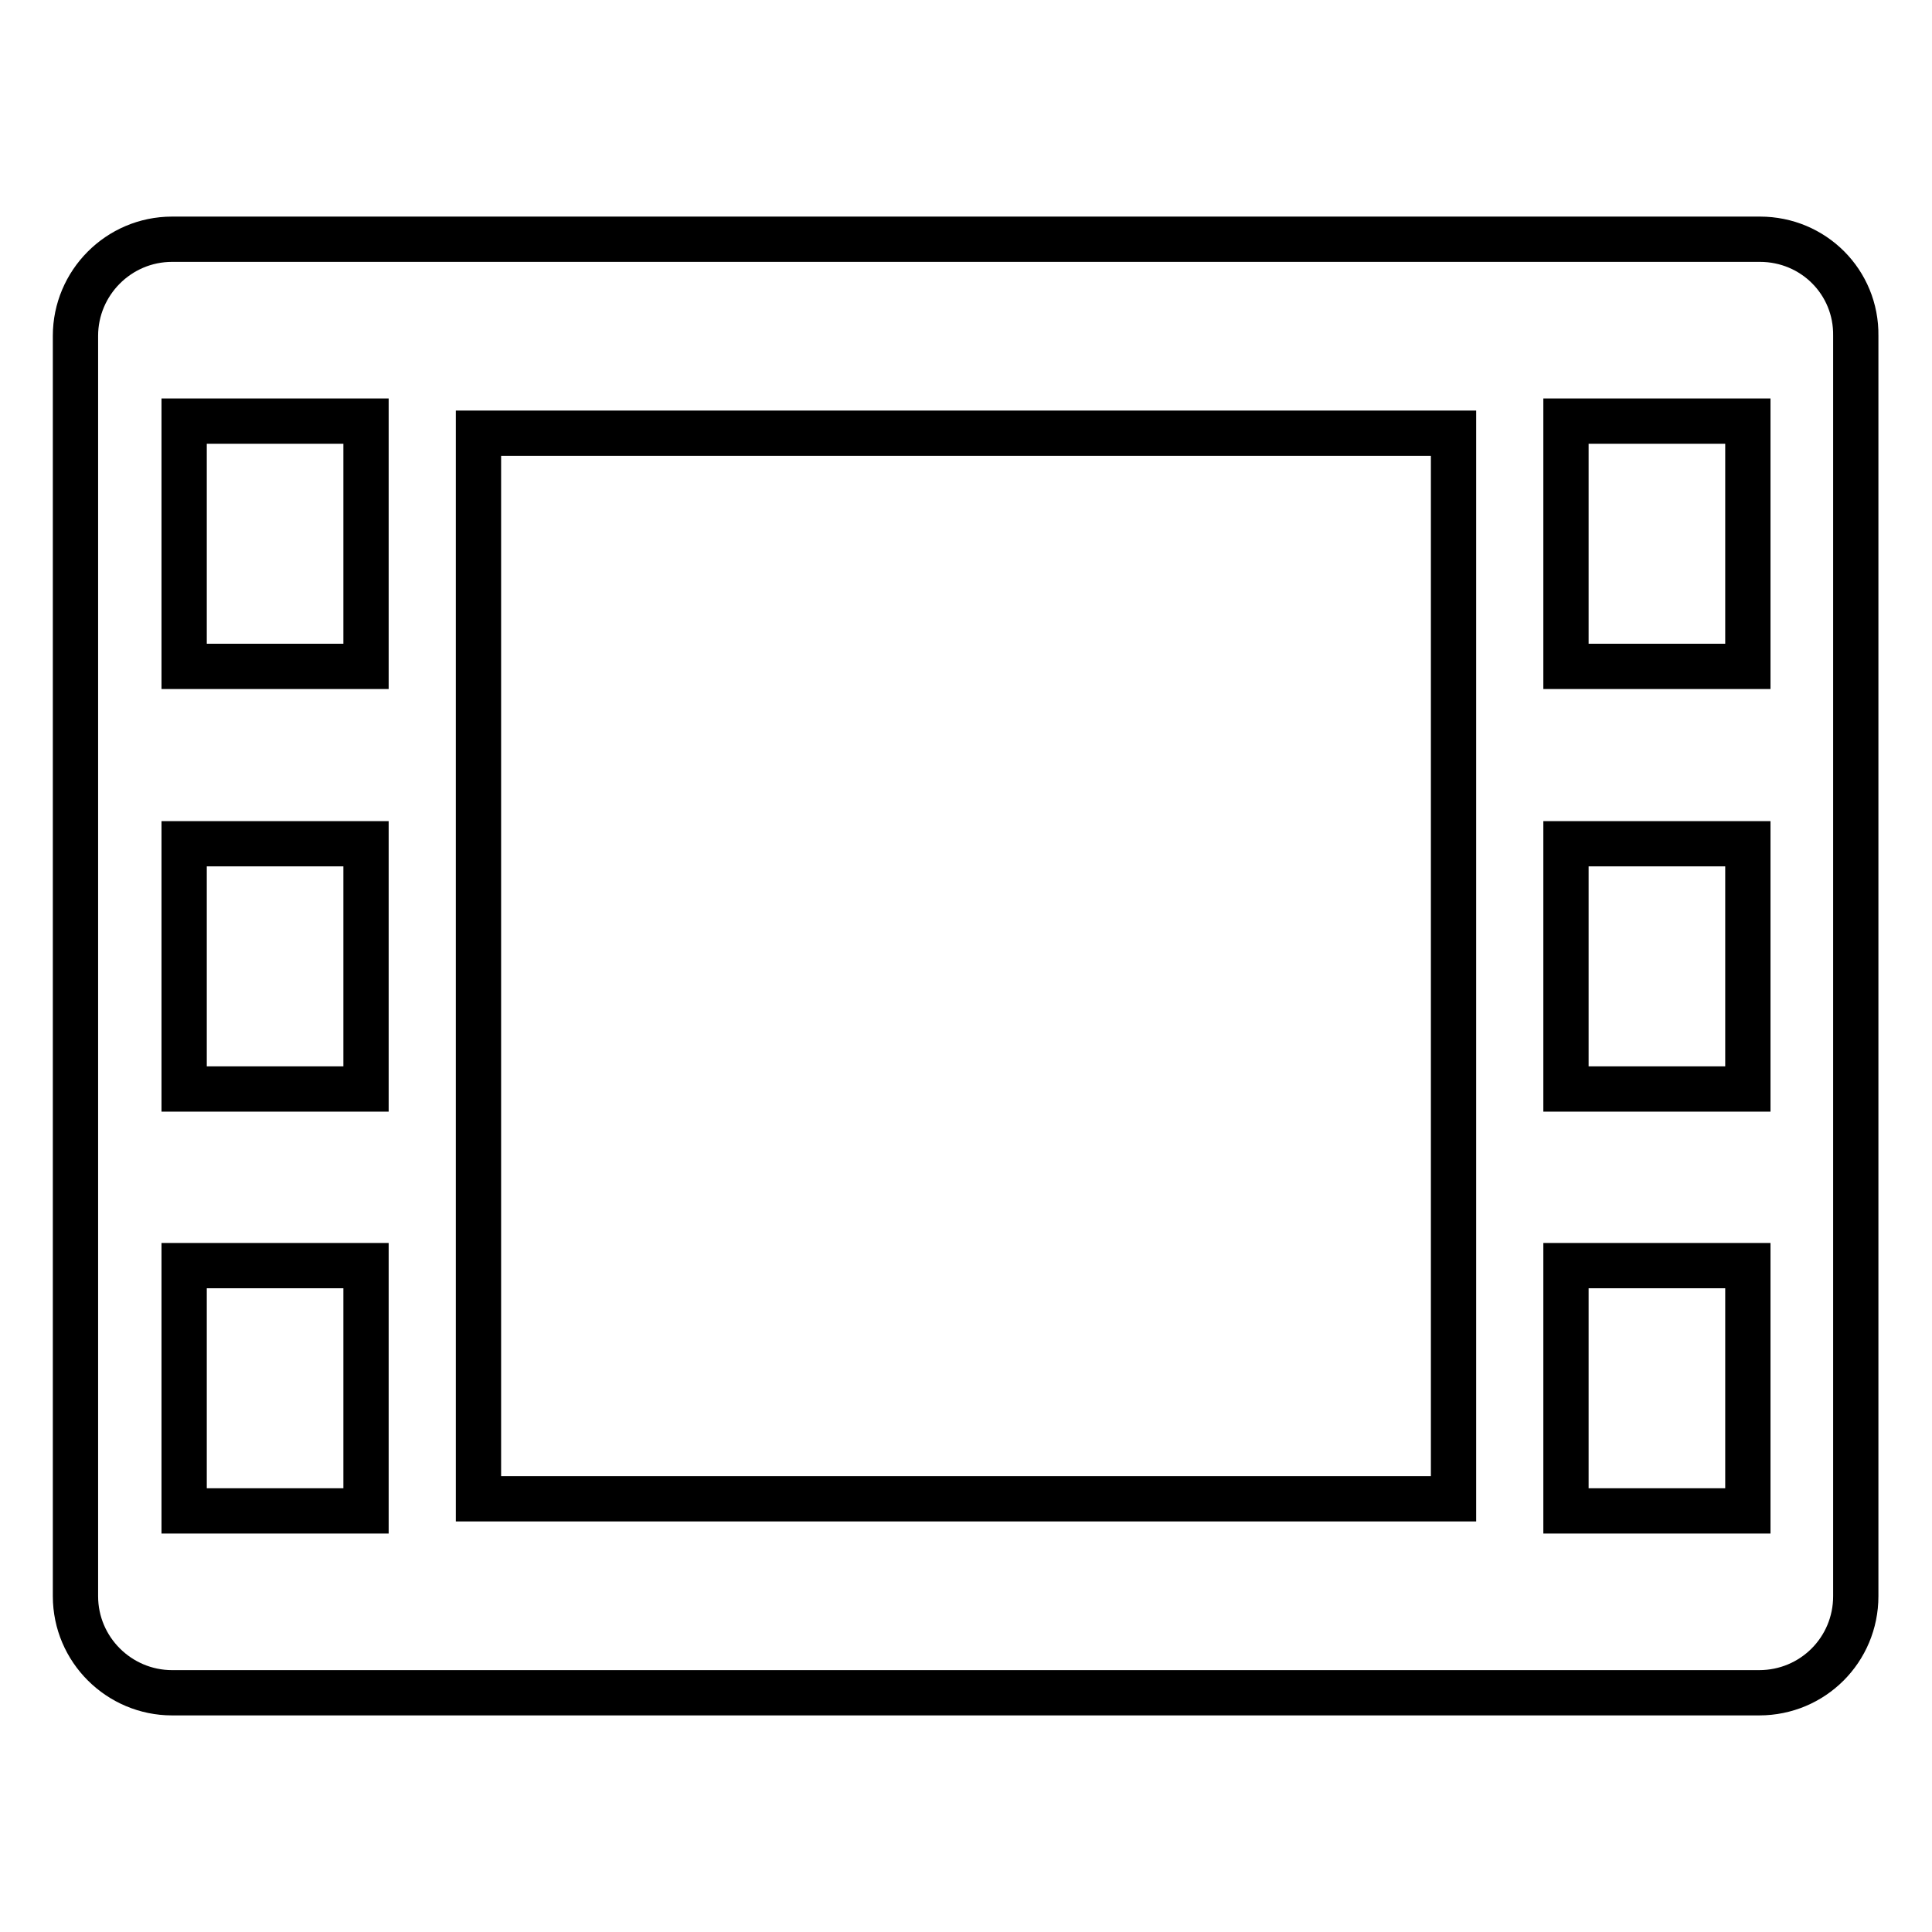 <?xml version="1.0" encoding="utf-8"?>
<!-- Svg Vector Icons : http://www.onlinewebfonts.com/icon -->
<!DOCTYPE svg PUBLIC "-//W3C//DTD SVG 1.1//EN" "http://www.w3.org/Graphics/SVG/1.1/DTD/svg11.dtd">
<svg version="1.1" xmlns="http://www.w3.org/2000/svg" xmlns:xlink="http://www.w3.org/1999/xlink" x="0px" y="0px" viewBox="0 0 256 256" enable-background="new 0 0 256 256" xml:space="preserve">
<g> <path stroke-width="6" fill-opacity="0" stroke="#000000"  d="M233.2,31.7H22.8c-7.1,0-12.8,5.8-12.8,12.8l0,0v167c0,7.1,5.8,12.8,12.8,12.8l0,0h210.3 c7.1,0,12.8-5.7,12.8-12.8l0,0v-167C246,37.4,240.3,31.7,233.2,31.7L233.2,31.7z M48.5,200.2H24.4v-32.5h24.1V200.2z M48.5,144.3 H24.4v-32.5h24.1V144.3z M48.5,88.3H24.4V55.8h24.1V88.3z M192.6,198.6H63.4V57.4h129.2V198.6z M231.6,200.2h-24.1v-32.5h24.1 V200.2z M231.6,144.3h-24.1v-32.5h24.1V144.3z M231.6,88.3h-24.1V55.8h24.1V88.3z"/></g>
</svg>